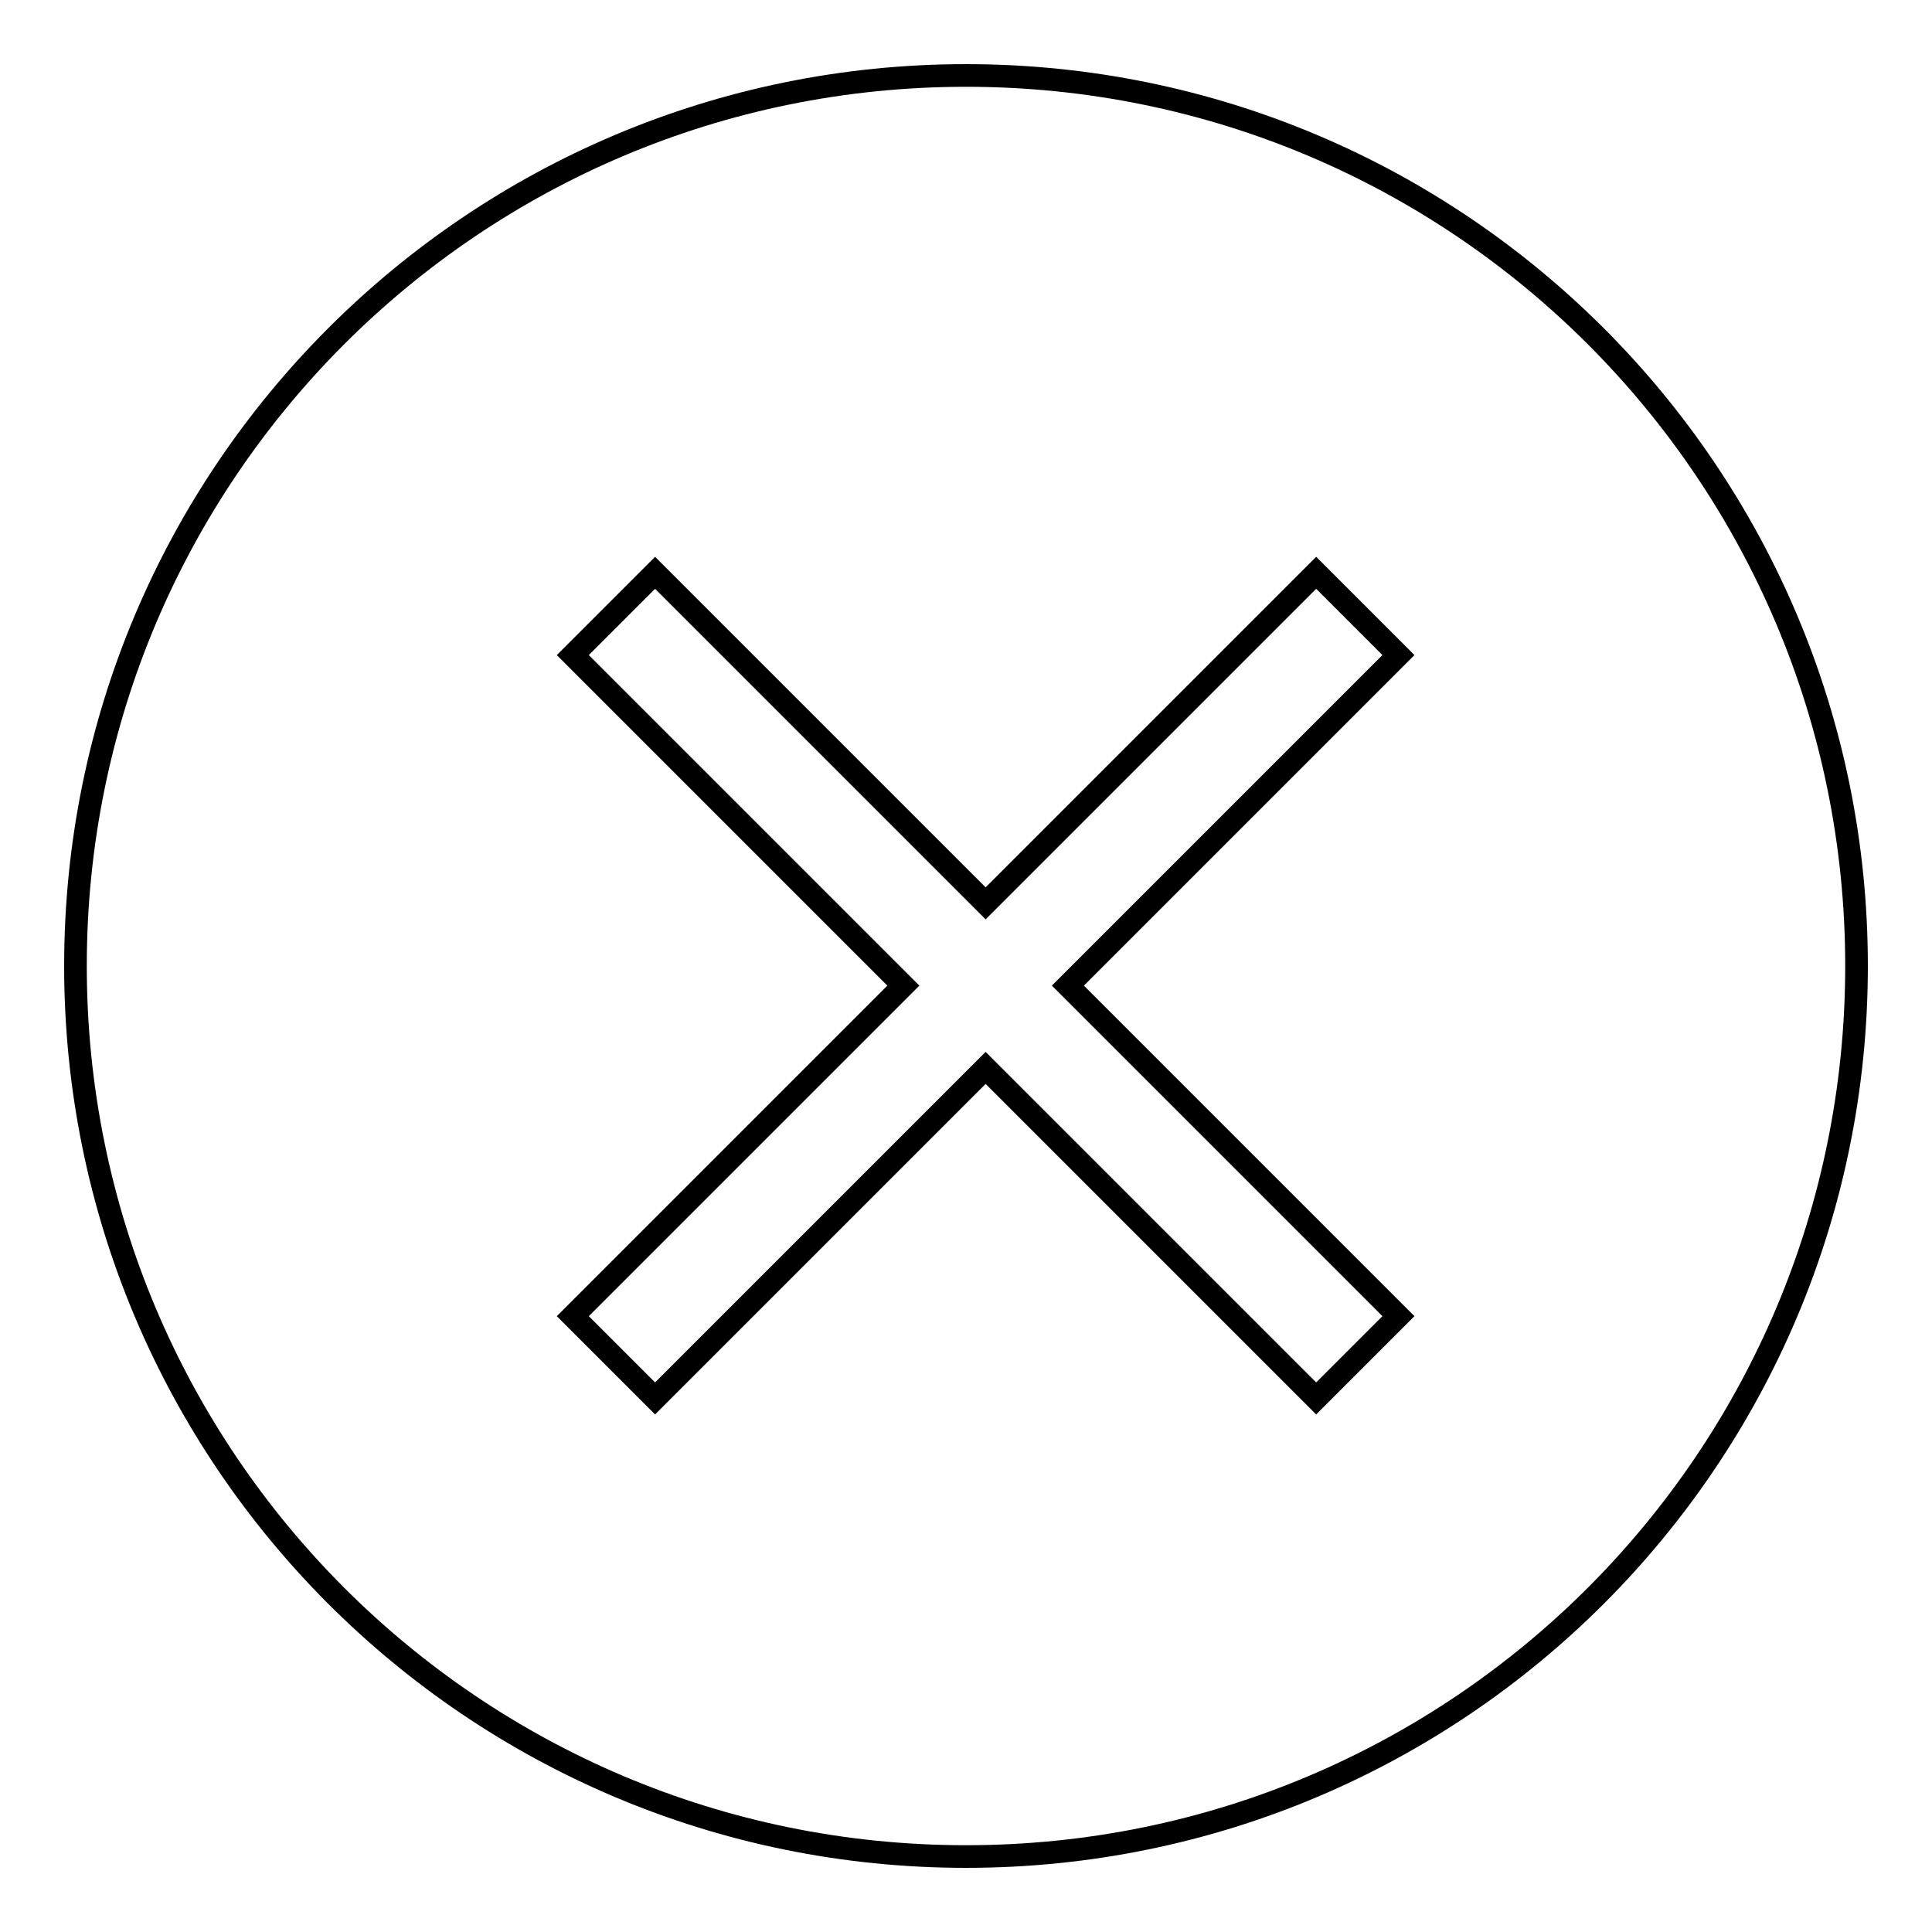 <?xml version="1.0" encoding="utf-8"?>
<!-- Svg Vector Icons : http://www.onlinewebfonts.com/icon -->
<!DOCTYPE svg PUBLIC "-//W3C//DTD SVG 1.1//EN" "http://www.w3.org/Graphics/SVG/1.1/DTD/svg11.dtd">
<svg version="1.1" xmlns="http://www.w3.org/2000/svg" xmlns:xlink="http://www.w3.org/1999/xlink" x="0px" y="0px" viewBox="0 0 256 256" enable-background="new 0 0 256 256" xml:space="preserve">
<g><g><path stroke-width="3" fill-opacity="0" stroke="#000000"  d="M128,10C62.8,10,10,62.8,10,128c0,65.2,52.8,118,118,118c65.2,0,118-52.8,118-118C246,62.8,193.2,10,128,10z M185.3,174.4l-10.9,10.9l-43.8-43.8l-43.8,43.8l-10.9-10.9l43.8-43.8L75.9,86.8l10.9-10.9l43.8,43.8l43.8-43.8l10.9,10.9l-43.8,43.8L185.3,174.4z"/></g></g>
</svg>